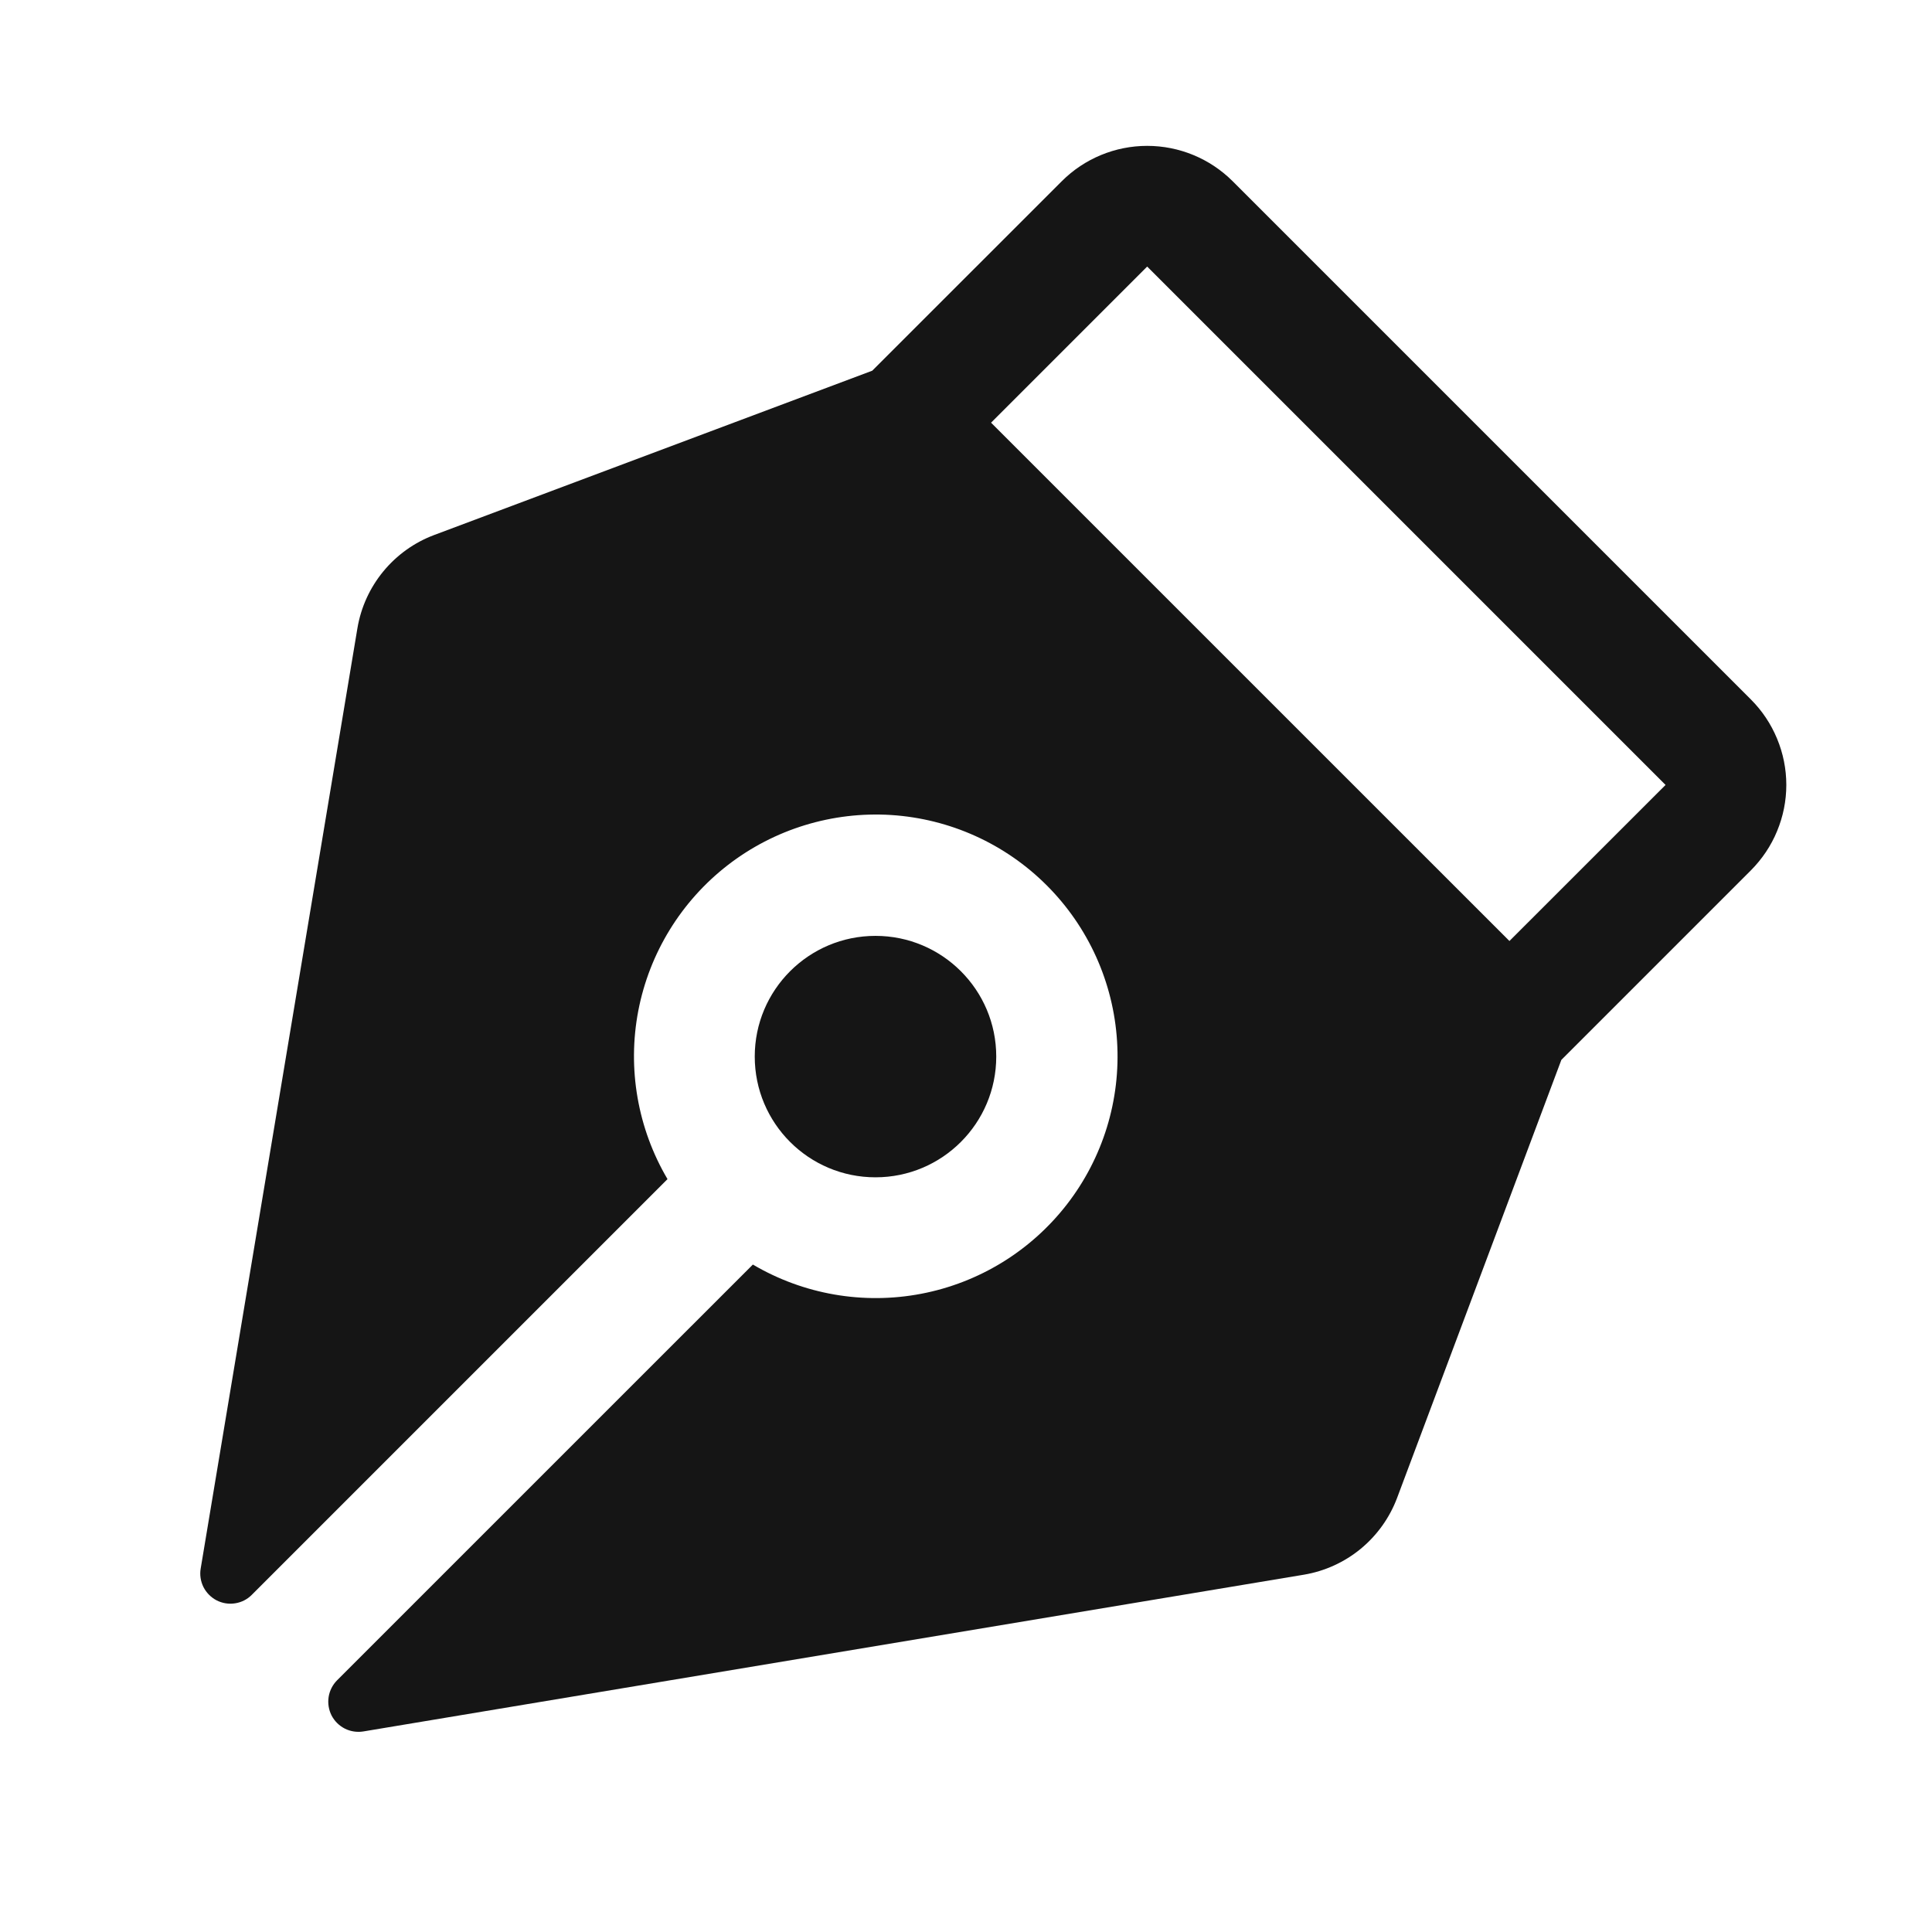 <?xml version="1.0" encoding="UTF-8"?> <svg xmlns="http://www.w3.org/2000/svg" width="32" height="32" viewBox="0 0 32 32" fill="none"> <path d="M29.001 11.586L20.415 3C20.04 2.626 19.531 2.416 19.001 2.416C18.471 2.416 17.962 2.626 17.587 3.001L14.447 6.14L7.19 8.862C6.862 8.985 6.572 9.193 6.349 9.464C6.126 9.735 5.978 10.059 5.92 10.405L3.324 25.98C3.306 26.085 3.323 26.192 3.37 26.287C3.418 26.381 3.494 26.458 3.588 26.507C3.682 26.555 3.789 26.573 3.894 26.556C3.999 26.54 4.096 26.491 4.17 26.416L11.056 19.53C10.561 18.69 10.389 17.699 10.572 16.742C10.756 15.784 11.283 14.927 12.053 14.33C12.824 13.733 13.786 13.438 14.759 13.499C15.732 13.561 16.649 13.975 17.338 14.665C18.027 15.354 18.441 16.271 18.502 17.244C18.564 18.217 18.268 19.179 17.671 19.949C17.073 20.72 16.216 21.246 15.258 21.429C14.301 21.612 13.309 21.44 12.47 20.945L5.583 27.831C5.509 27.906 5.459 28.003 5.443 28.108C5.427 28.212 5.444 28.319 5.492 28.414C5.541 28.508 5.618 28.584 5.713 28.632C5.807 28.679 5.915 28.695 6.019 28.678L21.596 26.082C21.942 26.024 22.267 25.876 22.538 25.653C22.808 25.43 23.016 25.14 23.14 24.811L25.861 17.555L29.001 14.415C29.186 14.229 29.334 14.009 29.434 13.766C29.535 13.523 29.587 13.263 29.587 13.001C29.587 12.738 29.535 12.478 29.434 12.235C29.334 11.993 29.187 11.772 29.001 11.586L29.001 11.586ZM25.001 15.586L16.415 7.001L19.001 4.415L27.587 13.001L25.001 15.586Z" fill="#151515"></path> <path d="M14.501 19.5C15.605 19.5 16.501 18.605 16.501 17.5C16.501 16.396 15.605 15.501 14.501 15.501C13.396 15.501 12.501 16.396 12.501 17.5C12.501 18.605 13.396 19.5 14.501 19.5Z" fill="#151515"></path> </svg> 